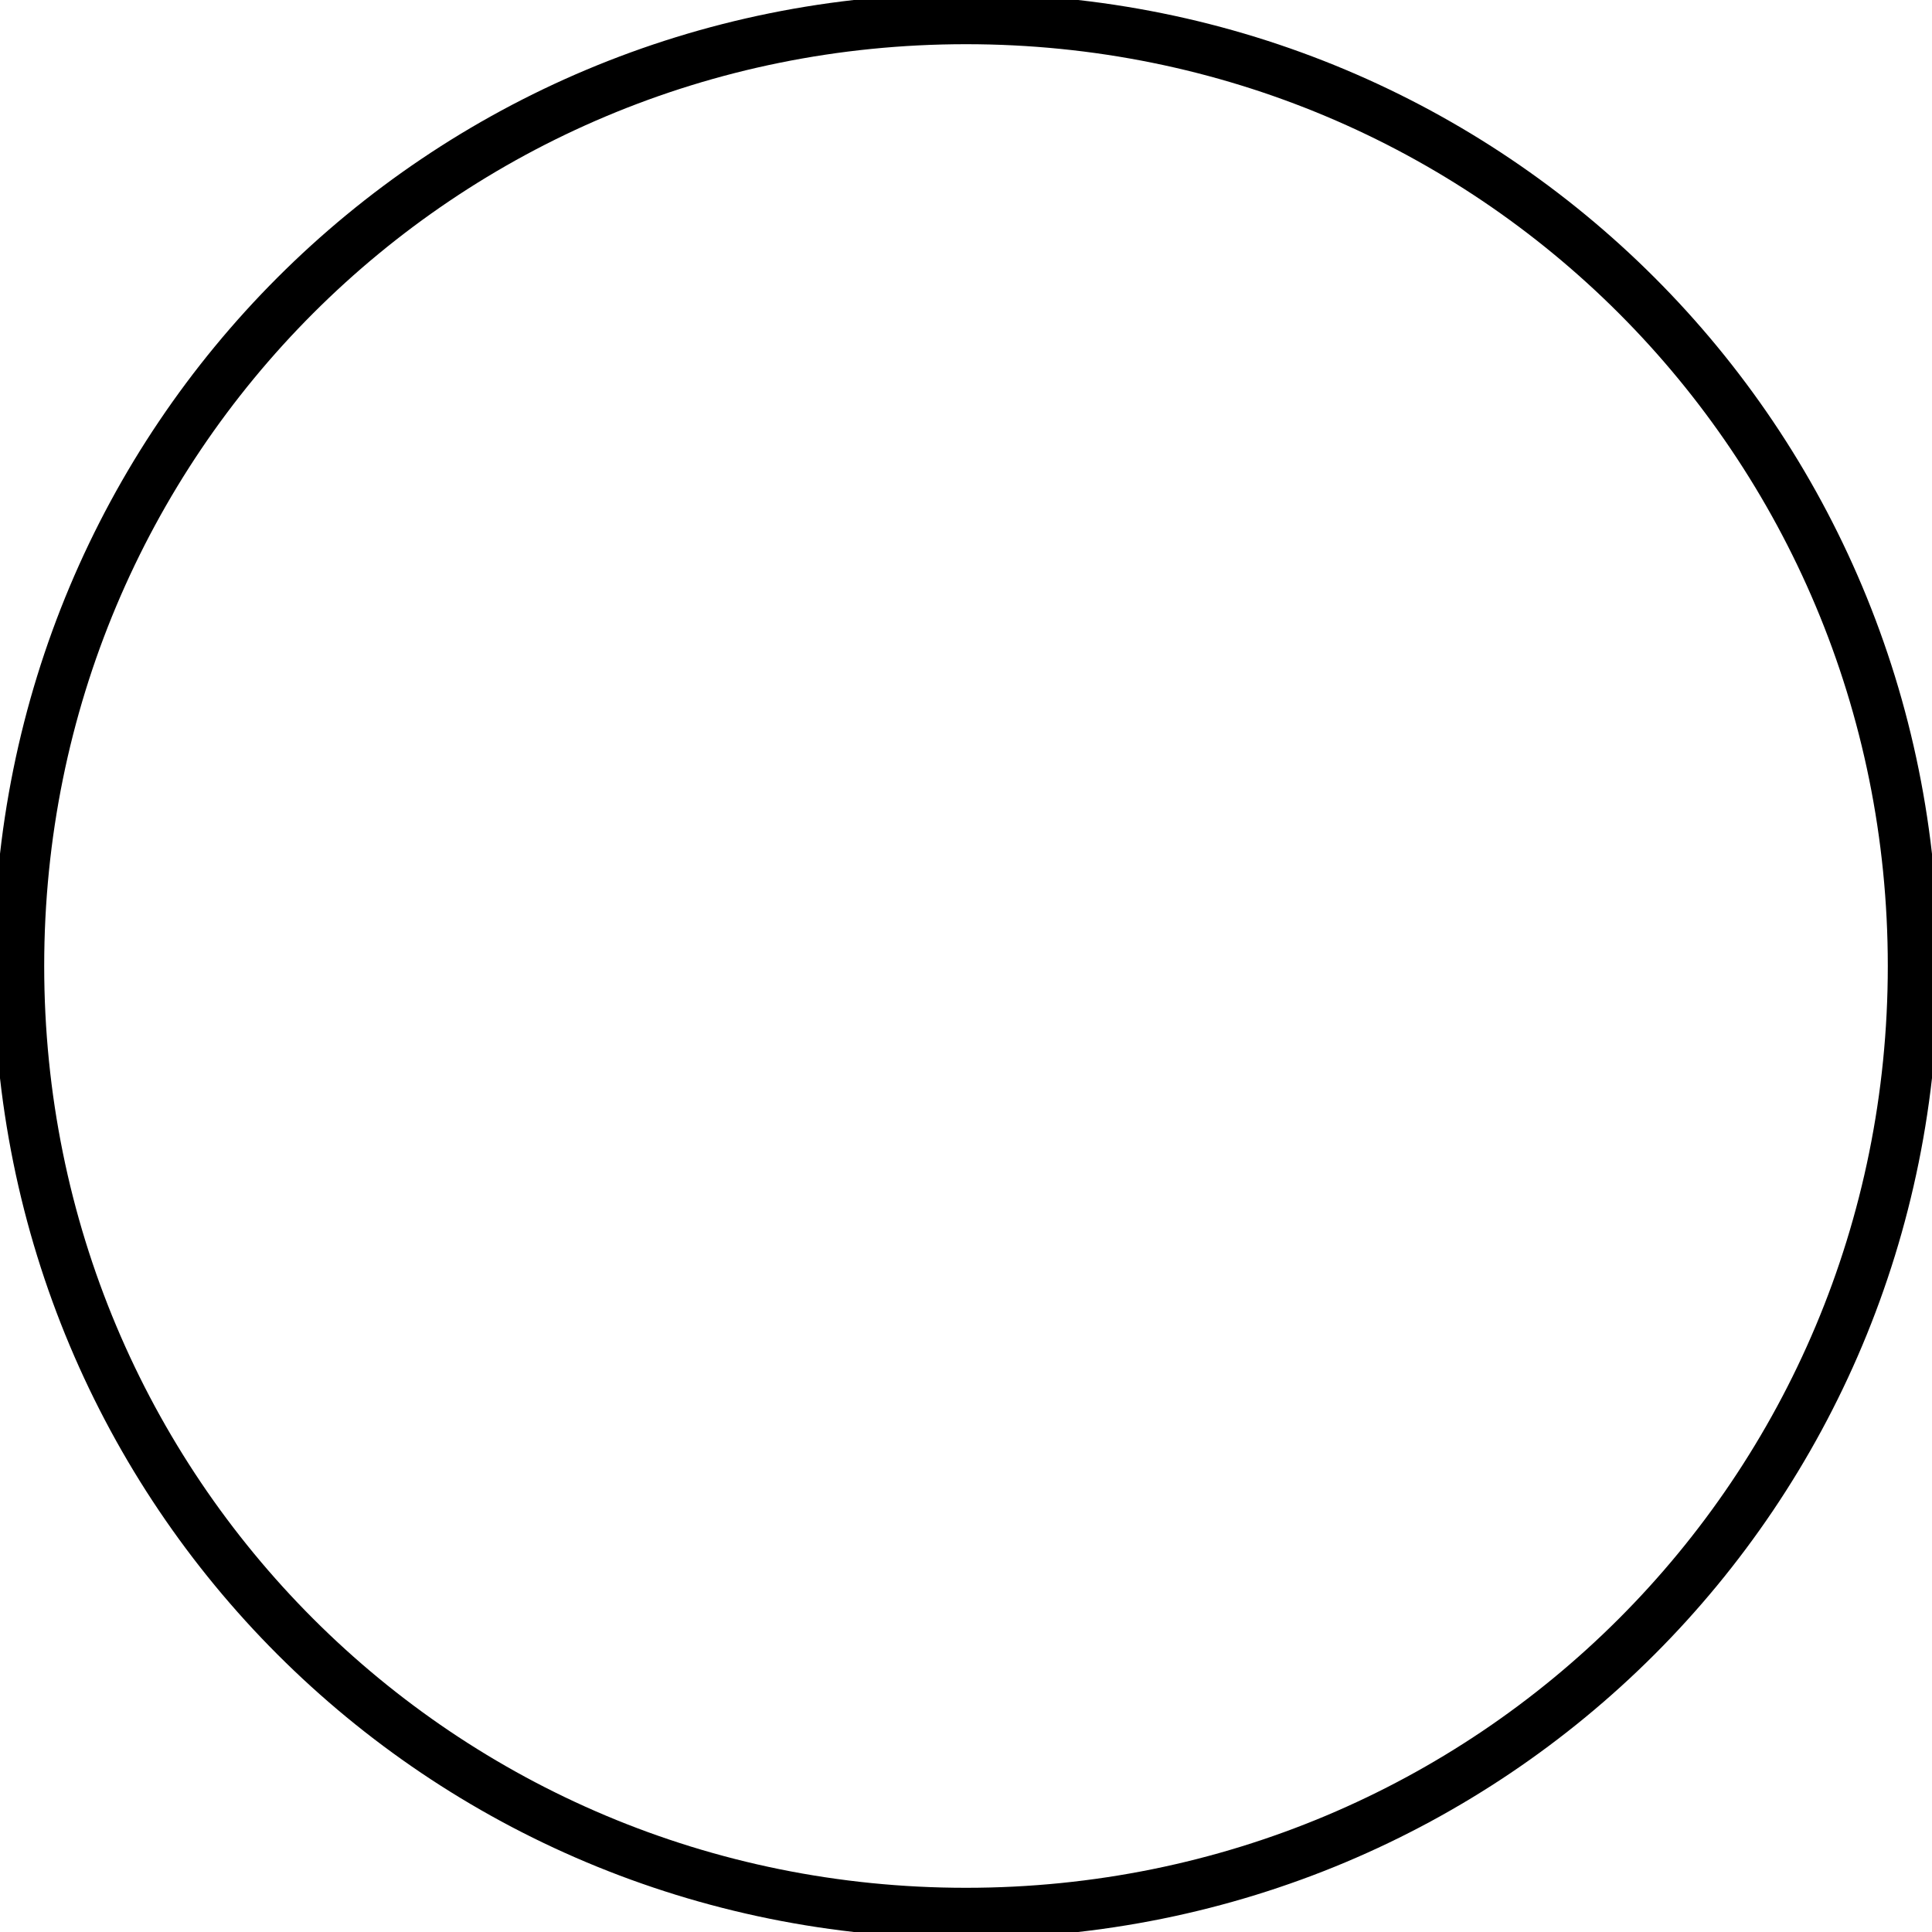 <svg xmlns="http://www.w3.org/2000/svg" xmlns:xlink="http://www.w3.org/1999/xlink" width="20.4pt" height="20.4pt" viewBox="-10.2 -10.2 20.4 20.4 "> 
<g transform="translate(0, 10.2 ) scale(1,-1) translate(0,10.2 )"> 
           <g> 
 <g stroke="rgb(0.0%,0.0%,0.0%)"> 
 <g fill="rgb(0.0%,0.0%,0.0%)"> 
 <g stroke-width="0.4pt"> 
 <g> 
 </g> 
 <g> 
 <path d=" M  0.0 0.0 M  10.0 0.0 C  10.0 5.55 5.55 10.0 0.0 10.0 C  -5.55 10.0 -10.0 5.55 -10.0 0.0 C  -10.0 -5.55 -5.55 -10.0 0.0 -10.0 C  5.55 -10.0 10.0 -5.55 10.0 0.0 Z M  0.0 0.0  " style="fill:none"/> 
 </g> 
 </g> 
 </g> 
 </g> 
 </g> 
 
      </g> 
</svg> 
